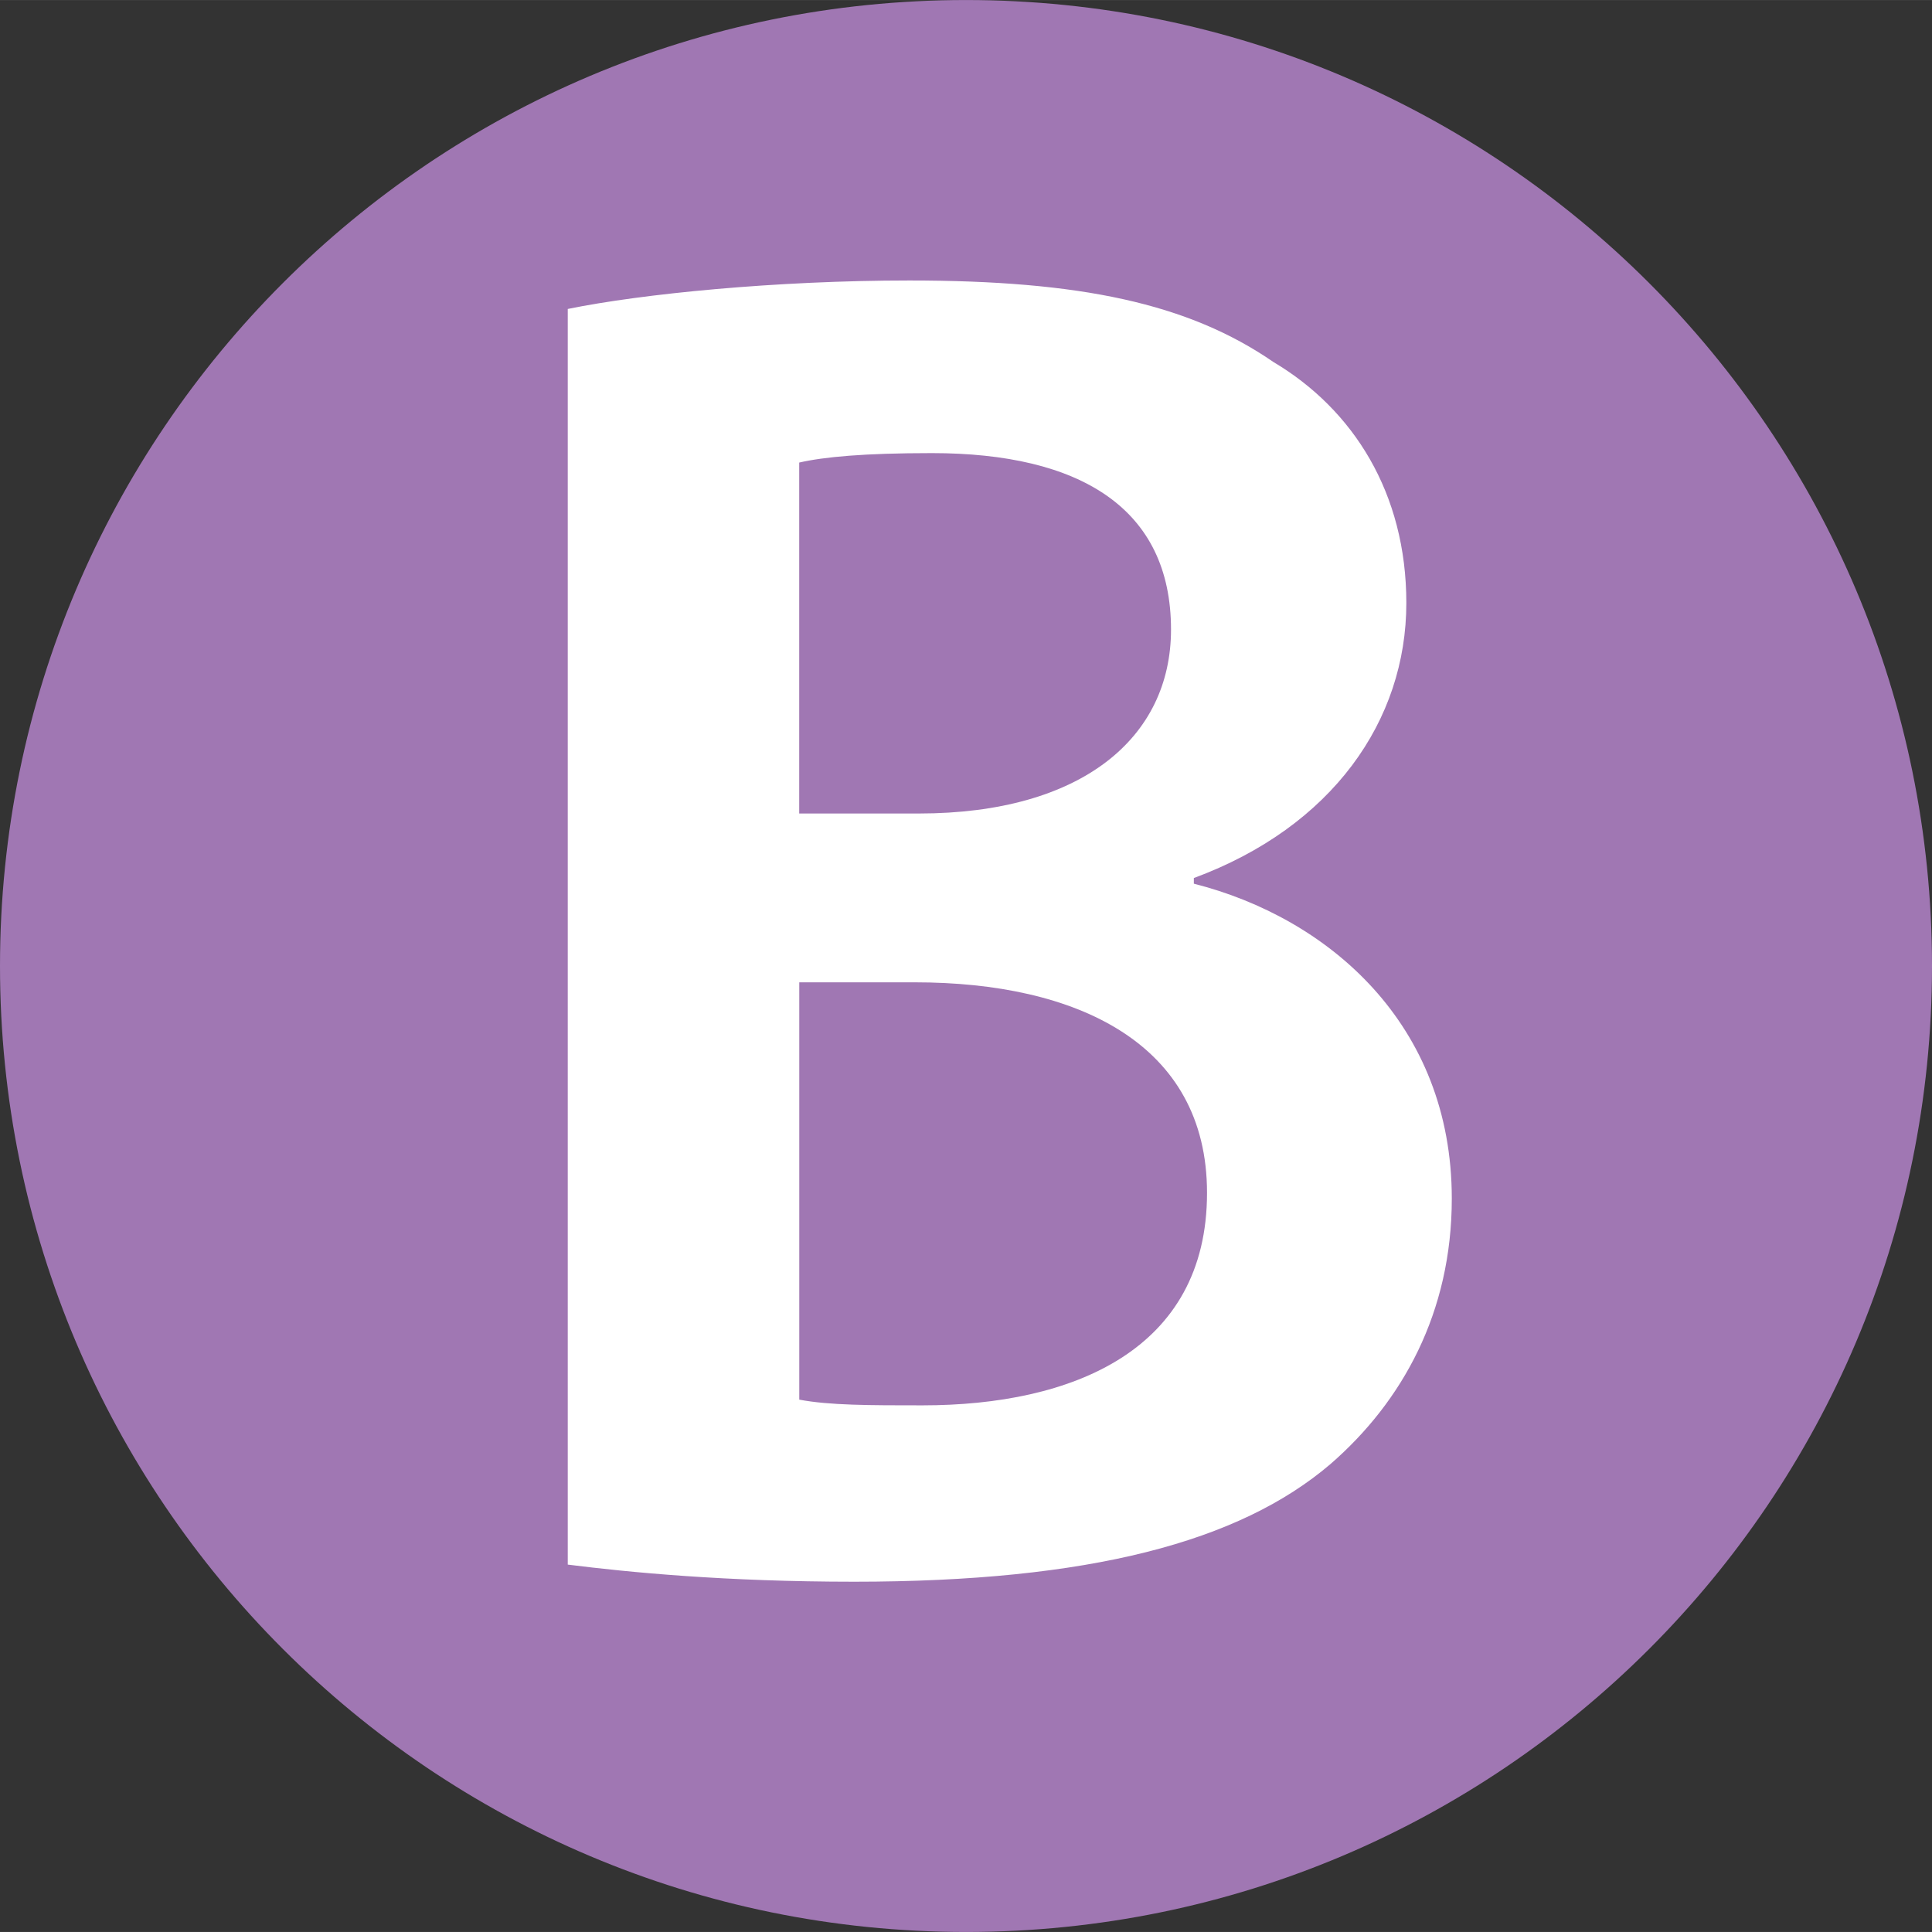 <?xml version="1.0" encoding="UTF-8"?>
<svg id="uuid-855df789-8e80-4832-ac15-1f10b73a6387" data-name="Calque 2" xmlns="http://www.w3.org/2000/svg" width="10.751mm" height="10.751mm" viewBox="0 0 30.476 30.475">
  <rect x="0" y="0" width="30.476" height="30.475" fill="#333333" stroke="none"/>
  <defs>
    <style>
      .uuid-576c7b2e-a6f3-4670-a664-70b304d08088 {
        fill: #fff;
      }

      .uuid-9757e80c-c308-4865-baaa-3396f5b709ea {
        fill: #a077b3;
      }
    </style>
  </defs>
  <g id="uuid-3cc3ef0d-e80d-4c2d-82ed-722485db97f8" data-name="Calque 1">
    <g>
      <path class="uuid-9757e80c-c308-4865-baaa-3396f5b709ea" d="M30.476,15.238c0,8.416-6.822,15.237-15.238,15.237C6.823,30.475,0,23.654,0,15.238S6.823,0,15.238,0c8.416,0,15.238,6.822,15.238,15.238"/>
      <path class="uuid-576c7b2e-a6f3-4670-a664-70b304d08088" d="M8.957,4.873c1.167-.239,3.292-.449,5.387-.449,2.692,0,4.398,.359,5.745,1.287,1.257,.748,2.095,2.065,2.095,3.8,0,1.855-1.167,3.531-3.352,4.339v.089c2.124,.539,4.069,2.214,4.069,4.967,0,1.795-.778,3.202-1.915,4.189-1.437,1.227-3.8,1.855-7.511,1.855-2.034,0-3.561-.149-4.519-.27V4.873Zm3.651,7.959h1.885c2.573,0,3.979-1.197,3.979-2.902,0-1.915-1.437-2.783-3.771-2.783-1.077,0-1.705,.06-2.094,.149v5.536Zm0,9.246c.479,.09,1.106,.09,1.944,.09,2.364,0,4.488-.868,4.488-3.352,0-2.364-2.064-3.321-4.607-3.321h-1.825v6.583Z"/>
    </g>
  </g>
</svg>